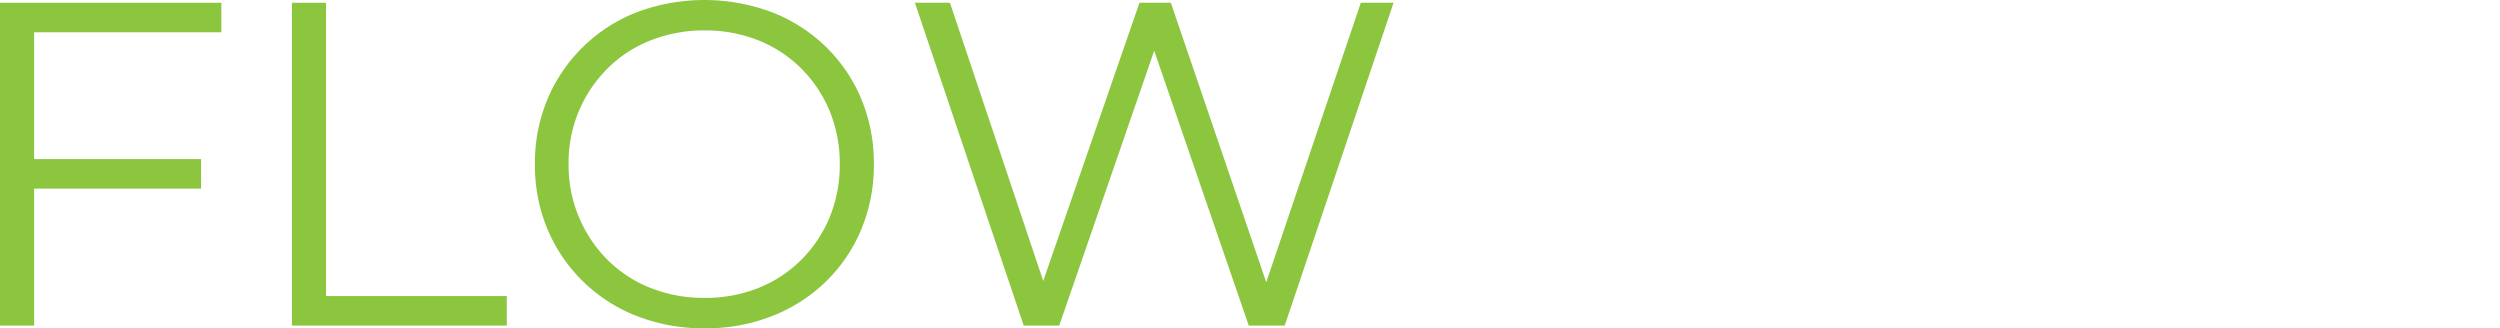 <svg id="レイヤー_1" data-name="レイヤー 1" xmlns="http://www.w3.org/2000/svg" viewBox="0 0 210 27.58"><defs><style>.cls-1{fill:#8cc63f;}</style></defs><path class="cls-1" d="M0,27.348V.232H18.593V2.711H2.866V27.348ZM2.557,15.844v-2.48H16.889v2.48Z"/><path class="cls-1" d="M24.52,27.348V.232h2.866V24.869H42.57v2.479Z"/><path class="cls-1" d="M59.188,27.58a15.38,15.38,0,0,1-5.675-1.026,13.359,13.359,0,0,1-7.516-7.282A13.836,13.836,0,0,1,44.934,13.79,13.84,13.84,0,0,1,45.998,8.309a13.402,13.402,0,0,1,7.496-7.282,16.201,16.201,0,0,1,11.35,0,13.595,13.595,0,0,1,4.513,2.886,13.207,13.207,0,0,1,2.982,4.377A13.985,13.985,0,0,1,73.404,13.79a13.978,13.978,0,0,1-1.065,5.501,13.198,13.198,0,0,1-2.982,4.377,13.596,13.596,0,0,1-4.513,2.886A15.24,15.24,0,0,1,59.188,27.58Zm0-2.557a12.006,12.006,0,0,0,4.513-.832,10.663,10.663,0,0,0,3.602-2.363,10.996,10.996,0,0,0,2.383-3.564,11.474,11.474,0,0,0,.853-4.474,11.474,11.474,0,0,0-.853-4.474A11.016,11.016,0,0,0,67.303,5.752,10.661,10.661,0,0,0,63.701,3.39a11.988,11.988,0,0,0-4.513-.833,12.134,12.134,0,0,0-4.532.833,10.614,10.614,0,0,0-3.622,2.362,11.135,11.135,0,0,0-3.273,8.038,11.224,11.224,0,0,0,3.273,8.038,10.616,10.616,0,0,0,3.622,2.363A12.152,12.152,0,0,0,59.188,25.023Z"/><path class="cls-1" d="M85.993,27.348,76.852.232h2.943L88.356,25.76H86.884L95.716.232H98.35L107.065,25.76h-1.395L114.309.232h2.75L107.917,27.348h-3.022l-8.328-24.21h.775l-8.367,24.21Z"/></svg>